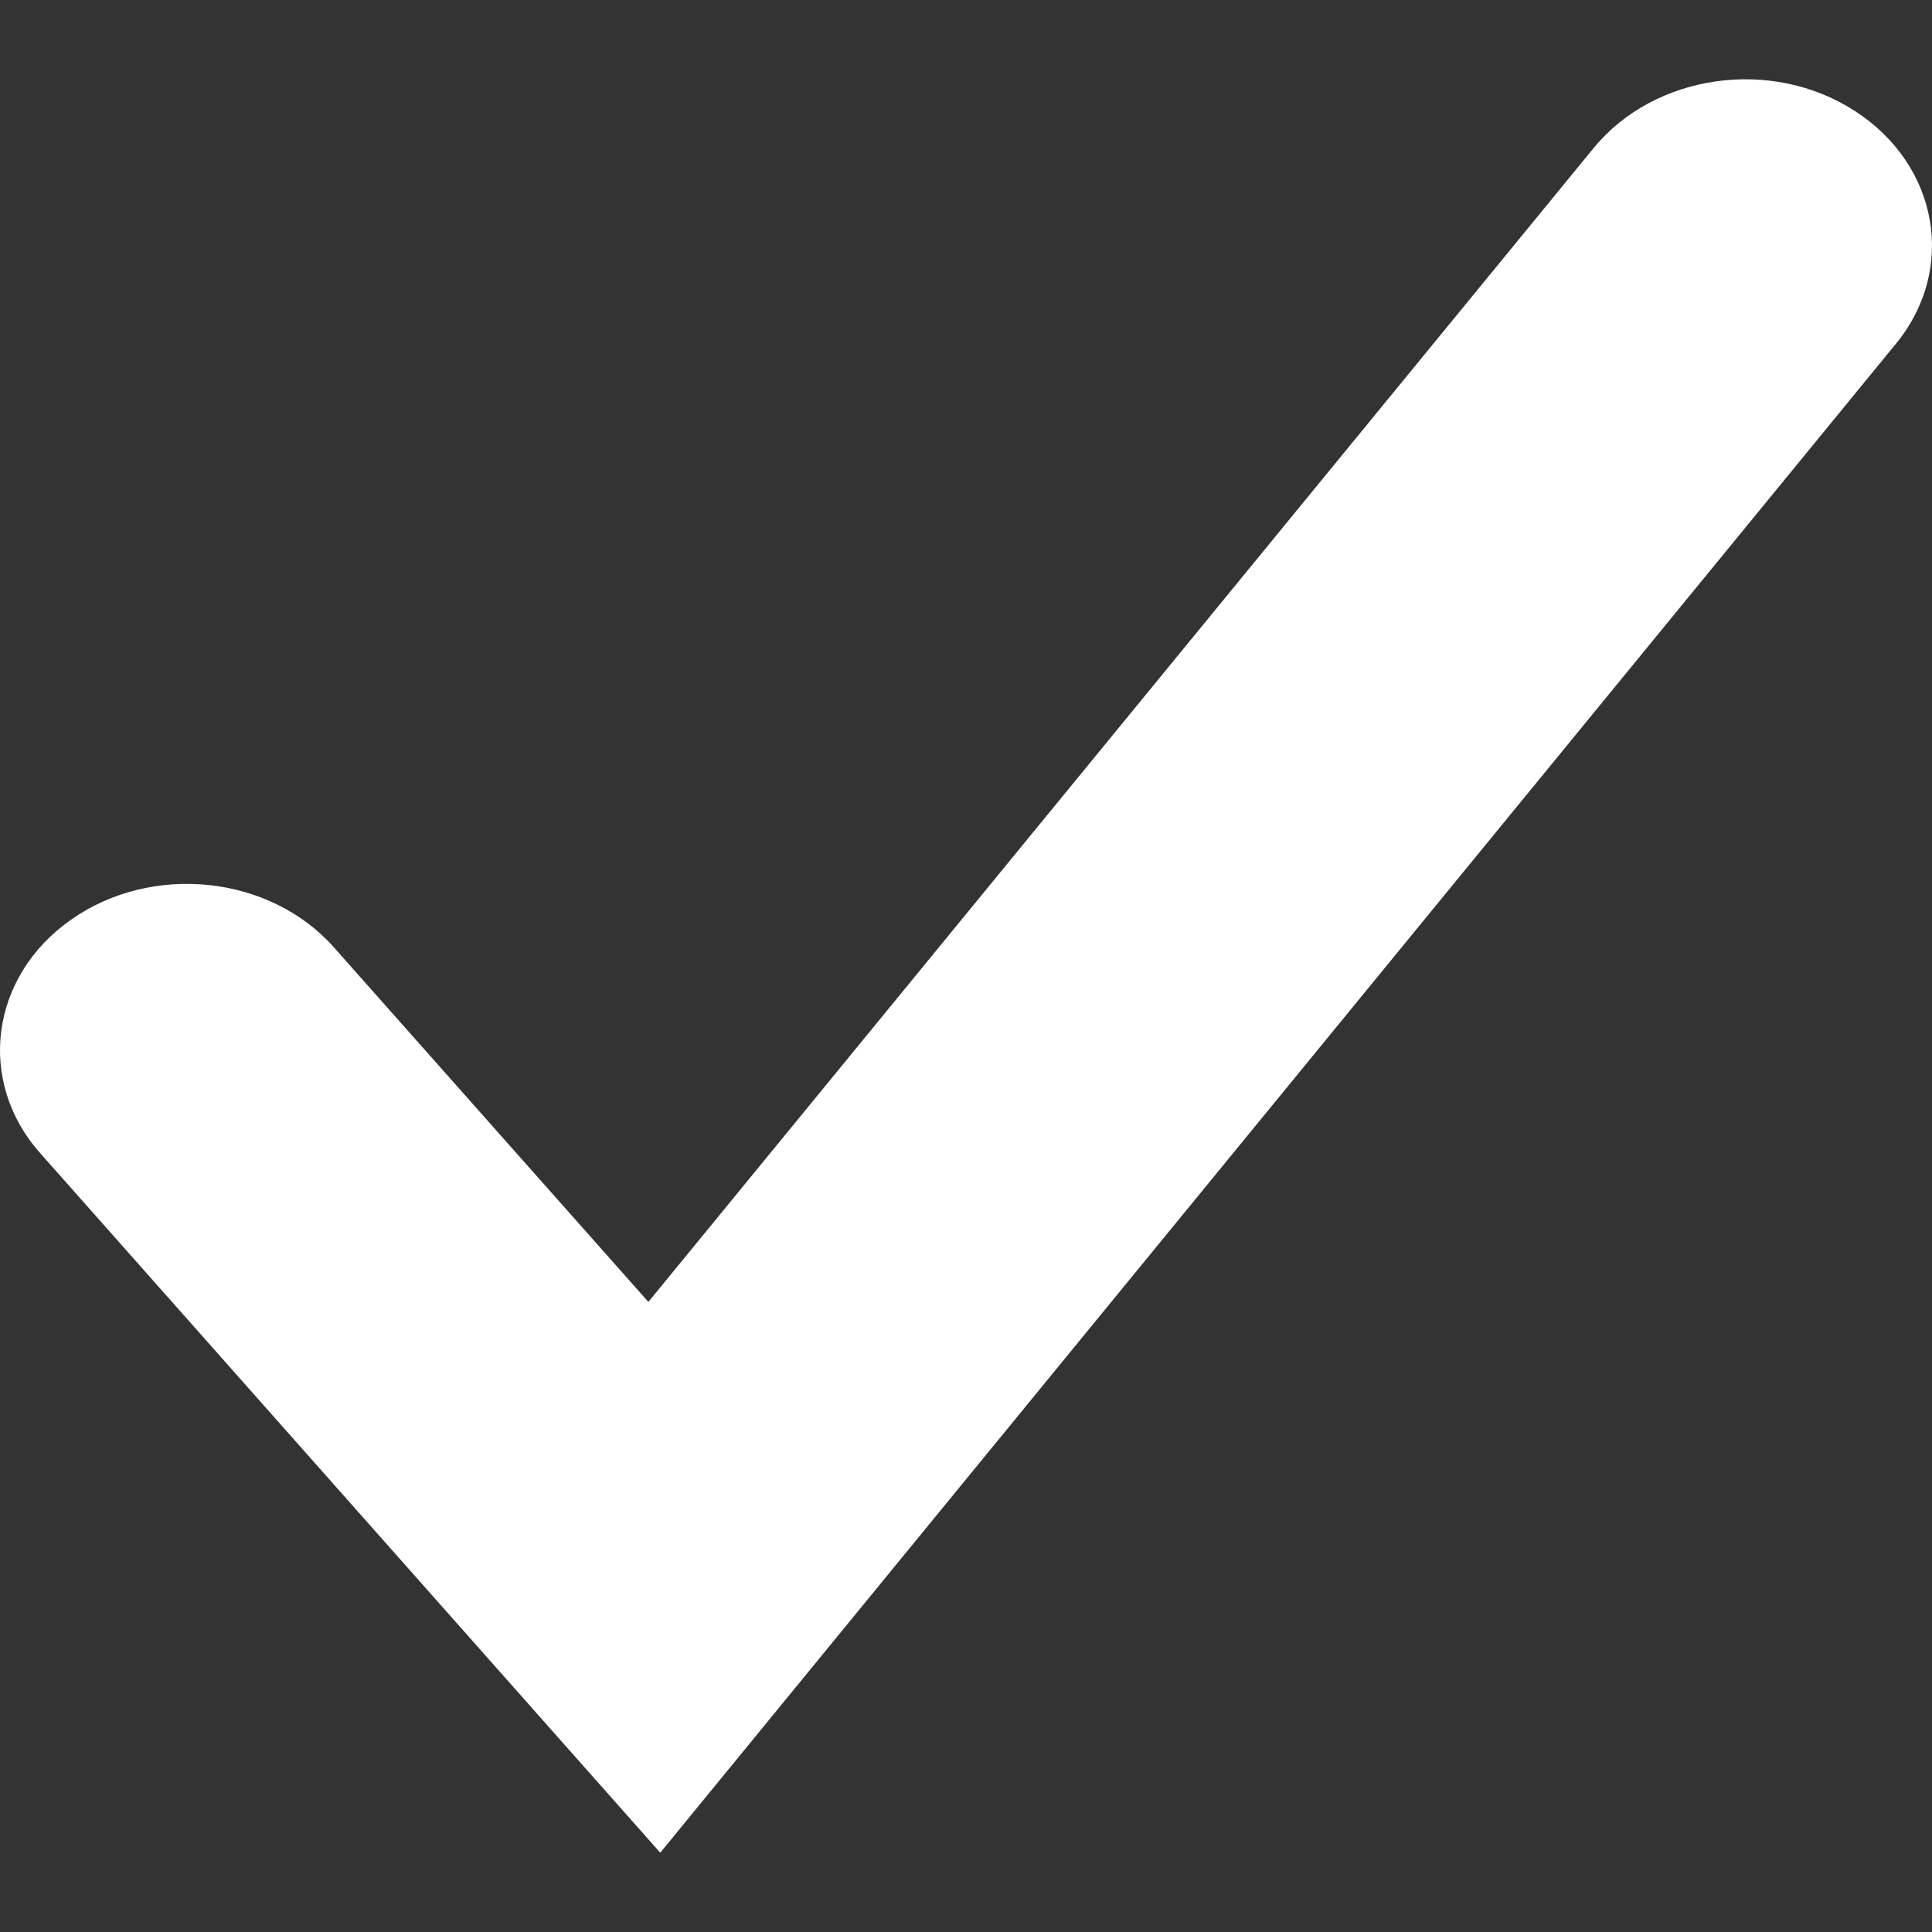 <?xml version="1.0"?>
<svg xmlns="http://www.w3.org/2000/svg" xmlns:xlink="http://www.w3.org/1999/xlink" xmlns:svgjs="http://svgjs.com/svgjs" version="1.1" width="512" height="512" x="0" y="0" viewBox="0 0 483.885 483.885" style="enable-background:new 0 0 512 512" xml:space="preserve" class=""><rect x="0" y="0" width="483.885" height="483.885" fill="#333333" stroke="none"/><g>
<g xmlns="http://www.w3.org/2000/svg">
	<g>
		<path d="M464.629,27.833c-20.864-13.568-50.176-9.375-65.439,9.185l-236.8,289.055L83.573,237.21    c-16.061-18.048-45.501-21.12-65.761-6.881C-2.51,244.567-5.93,270.838,10.07,288.825l155.295,175.201L474.869,86.073    C490.132,67.451,485.554,41.401,464.629,27.833z" fill="#ffffff" data-original="#000000" style=""/>
	</g>
</g>
<g xmlns="http://www.w3.org/2000/svg">
</g>
<g xmlns="http://www.w3.org/2000/svg">
</g>
<g xmlns="http://www.w3.org/2000/svg">
</g>
<g xmlns="http://www.w3.org/2000/svg">
</g>
<g xmlns="http://www.w3.org/2000/svg">
</g>
<g xmlns="http://www.w3.org/2000/svg">
</g>
<g xmlns="http://www.w3.org/2000/svg">
</g>
<g xmlns="http://www.w3.org/2000/svg">
</g>
<g xmlns="http://www.w3.org/2000/svg">
</g>
<g xmlns="http://www.w3.org/2000/svg">
</g>
<g xmlns="http://www.w3.org/2000/svg">
</g>
<g xmlns="http://www.w3.org/2000/svg">
</g>
<g xmlns="http://www.w3.org/2000/svg">
</g>
<g xmlns="http://www.w3.org/2000/svg">
</g>
<g xmlns="http://www.w3.org/2000/svg">
</g>
</g></svg>
